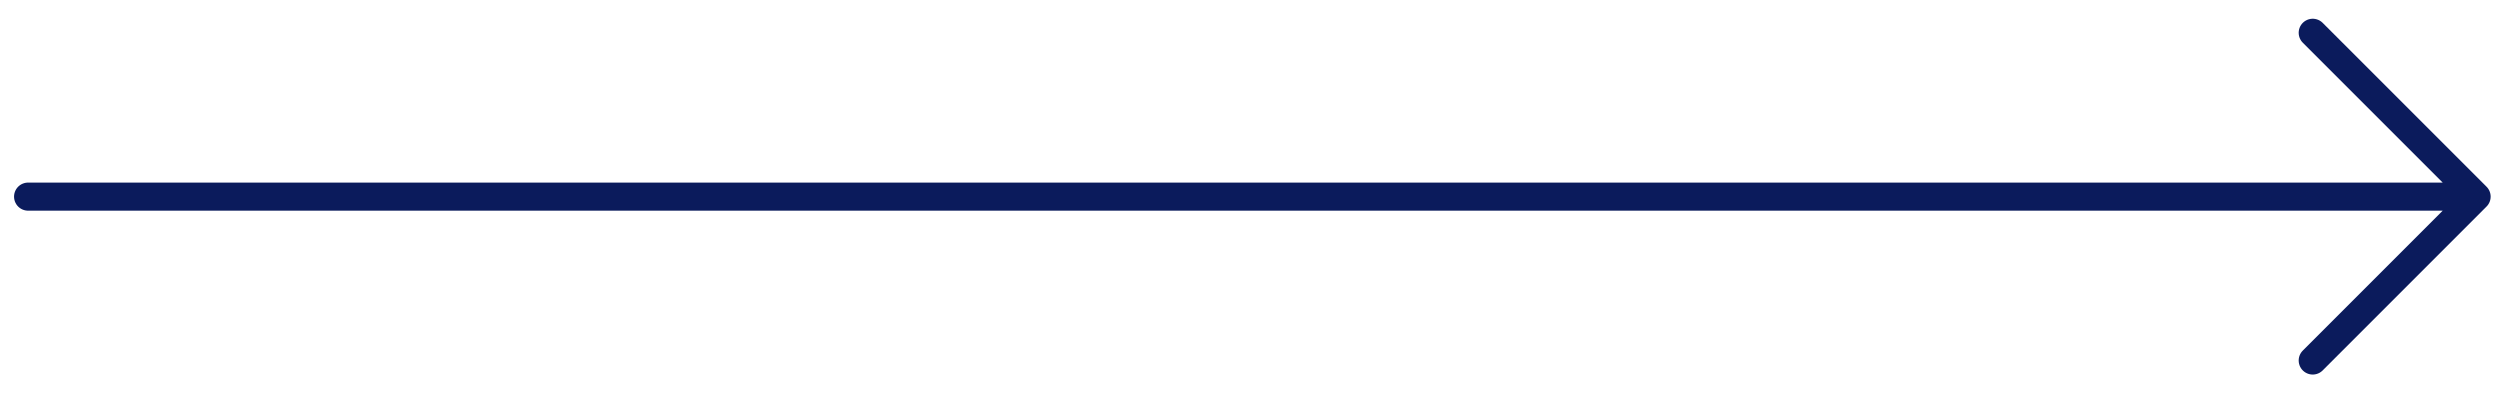 <svg width="89" height="14" viewBox="0 0 89 14" fill="none" xmlns="http://www.w3.org/2000/svg">
<path d="M1 7H88.167M88.167 7L82.333 1.167M88.167 7L82.333 12.834" stroke="#0B1B5C" stroke-linecap="round" stroke-linejoin="round"/>
</svg>
